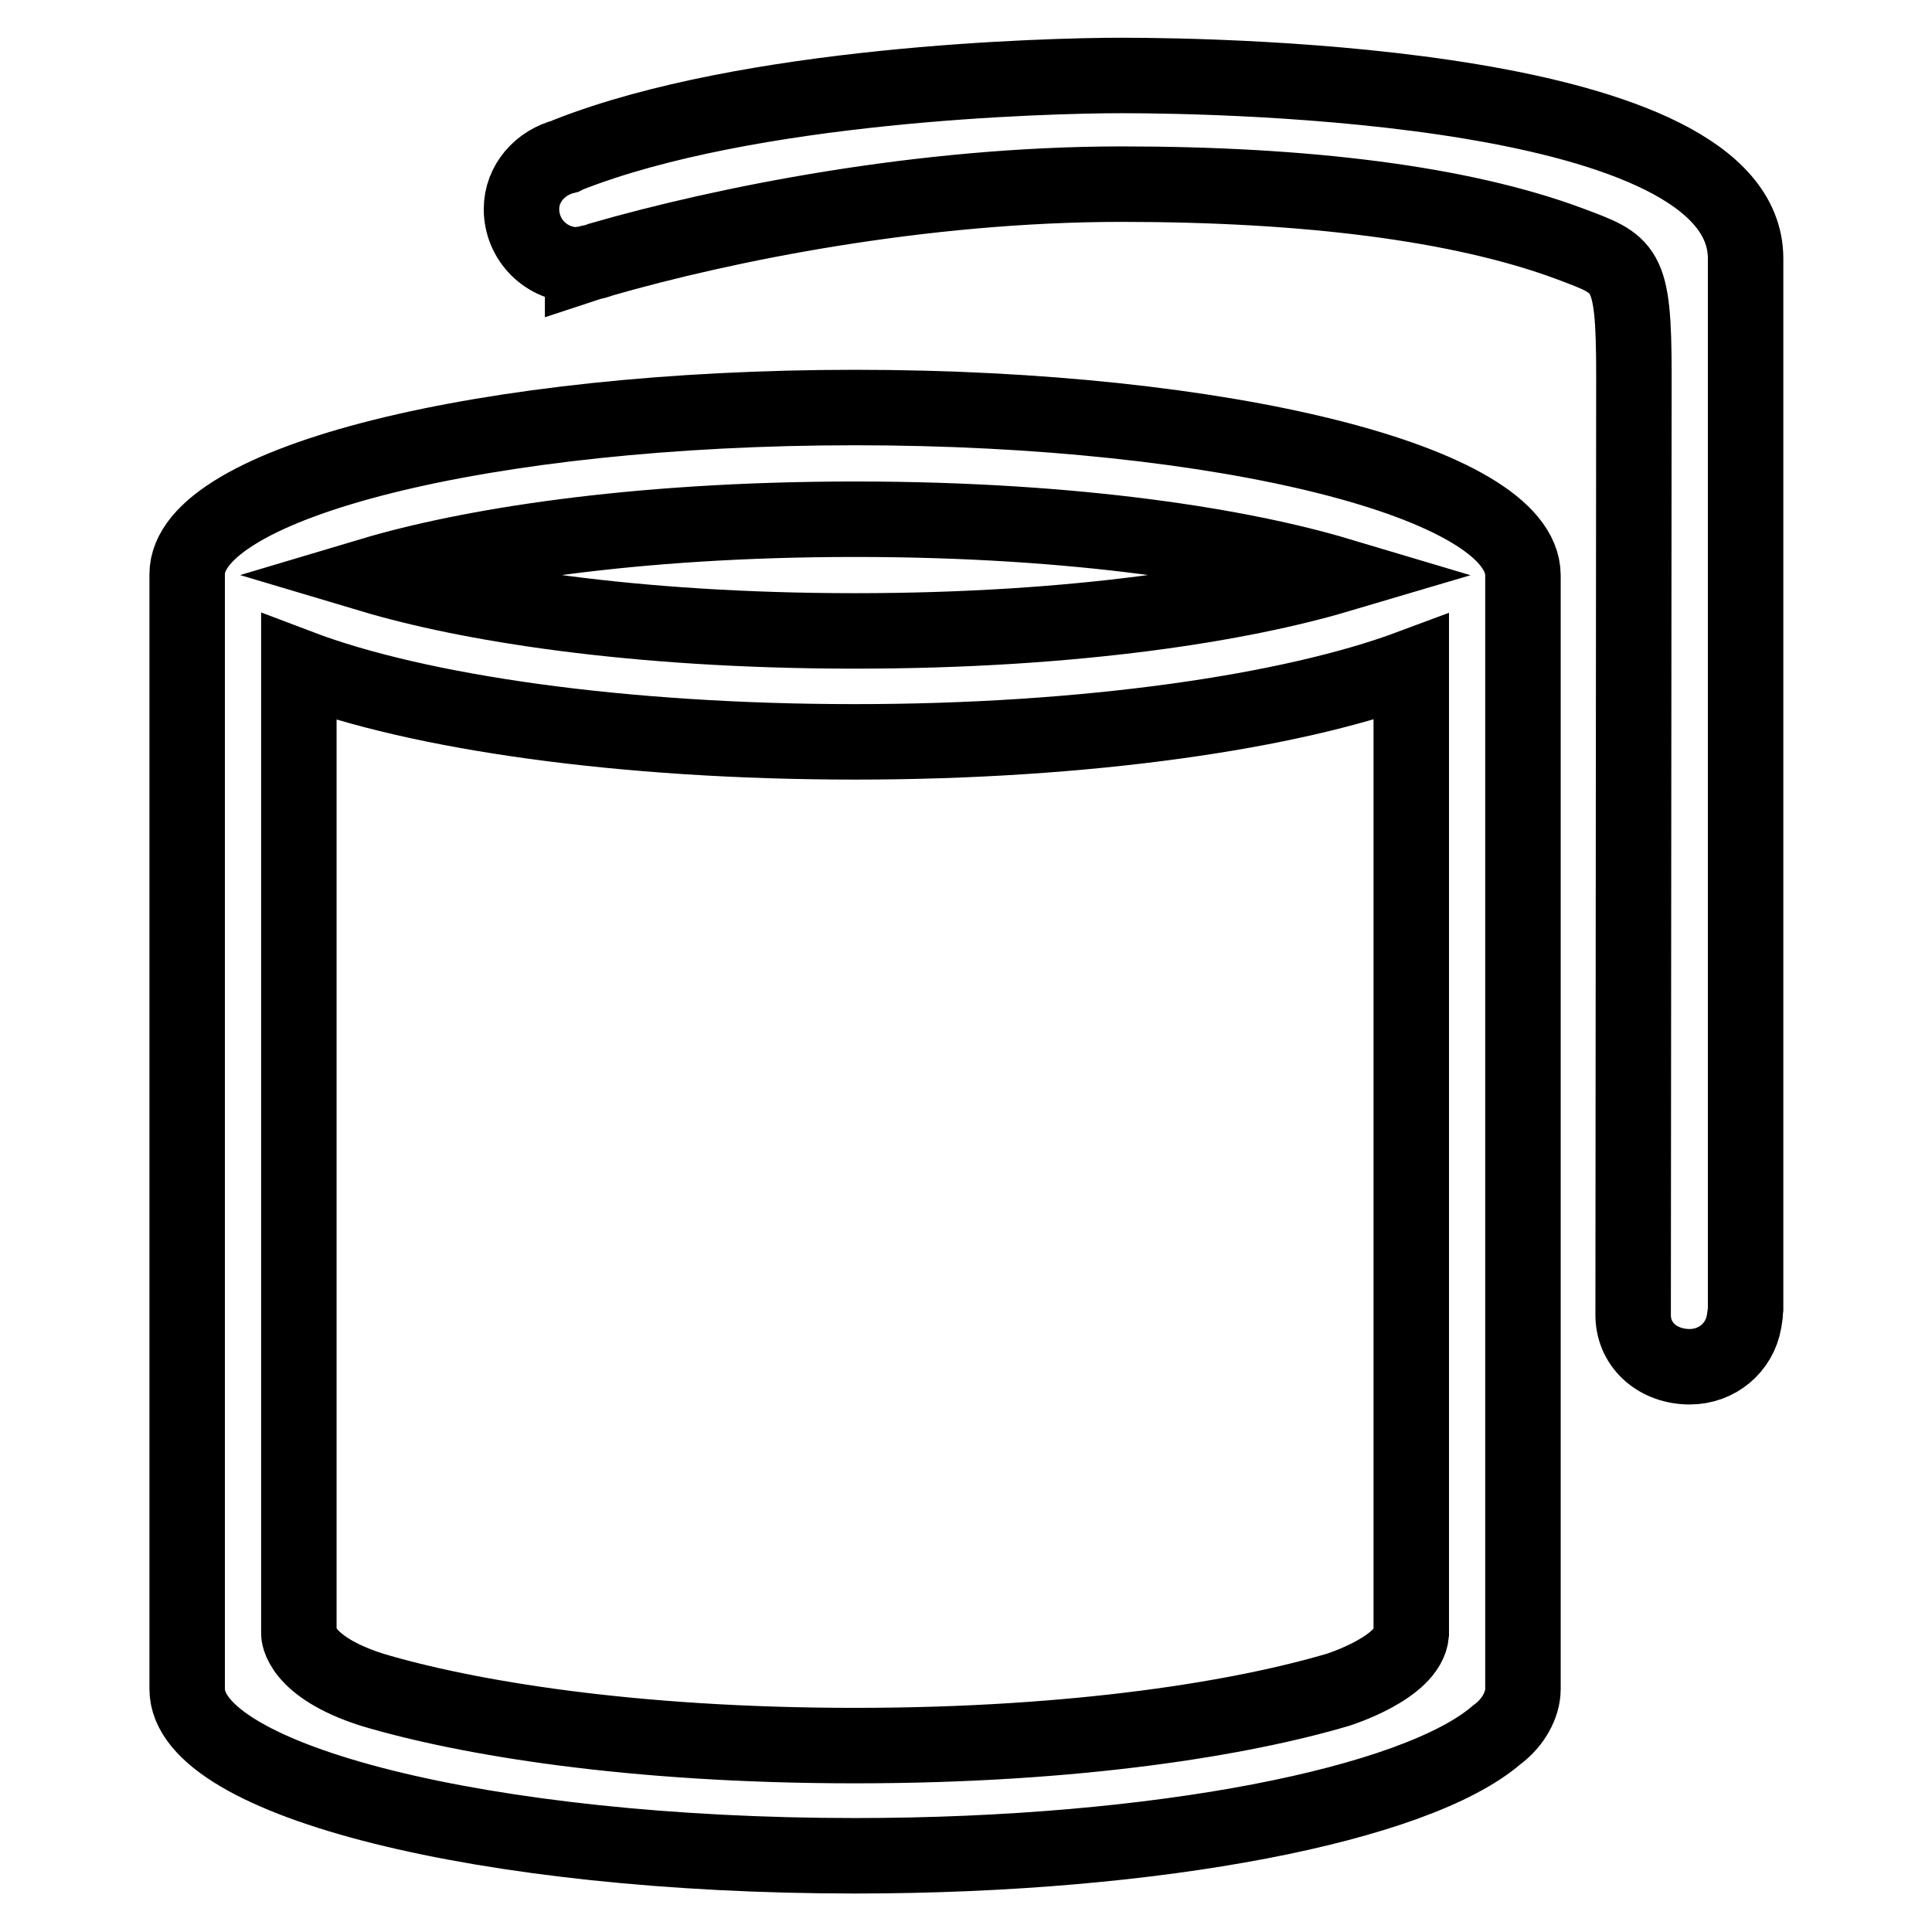 <?xml version="1.0" encoding="utf-8"?>
<!-- Svg Vector Icons : http://www.onlinewebfonts.com/icon -->
<!DOCTYPE svg PUBLIC "-//W3C//DTD SVG 1.1//EN" "http://www.w3.org/Graphics/SVG/1.1/DTD/svg11.dtd">
<svg version="1.1" xmlns="http://www.w3.org/2000/svg" xmlns:xlink="http://www.w3.org/1999/xlink" x="0px" y="0px" viewBox="0 0 256 256" enable-background="new 0 0 256 256" xml:space="preserve">
<g> <path stroke-width="10" fill-opacity="0" stroke="#000000"  d="M113.3,54c-48.8,0-88.5,9.9-88.5,22.1c0,0,0,147.4,0,147.7c0,12.2,39.6,22.1,88.5,22.1 c40.3,0,74.3-6.8,85-16c2.2-1.6,3.5-4,3.5-6.1V76.2C201.7,63.9,162.1,54,113.3,54z M113.3,68.8c29.8,0,51.6,3.7,64,7.4 c-12.5,3.7-34.3,7.4-64,7.4c-29.8,0-51.6-3.7-64-7.4C61.7,72.5,83.5,68.8,113.3,68.8z M187,216.5c-0.4,4.5-9.7,7.4-9.7,7.4 c-12.5,3.7-34.3,7.4-64,7.4c-29.8,0-51.6-3.7-64-7.4c-9.7-3.1-9.7-7.4-9.7-7.4V88.4c15.8,6,42.9,9.9,73.7,9.9 c30.8,0,57.9-4,73.7-9.9V216.5z M148.6,10c-10.2,0-49.4,1.1-73.3,10.5c-0.2,0.1-0.2,0.1-0.4,0.2c-3.3,0.8-5.8,3.6-5.8,7 c0,4.1,3.3,7.4,7.4,7.4c0.3,0,0.5-0.1,0.7-0.1l0,0.1c0.3-0.1,0.7-0.2,1-0.3c0.5-0.1,0.9-0.2,1.4-0.4c16.3-4.7,42.5-10,69-10 c24.2,0,44.9,2.5,59.4,7.9c7.4,2.8,8.5,2.8,8.5,17.3l-0.1,124.1c0,0,0,0.5,0,0.7c0.1,4,3.4,6.7,7.5,6.7c3.6,0,6.6-2.5,7.2-6 c0.1-0.7,0.2-1.3,0.2-1.4c0-0.1,0-139.5,0-139.5C231.2,11.2,162.4,10,148.6,10z"/></g>
</svg>